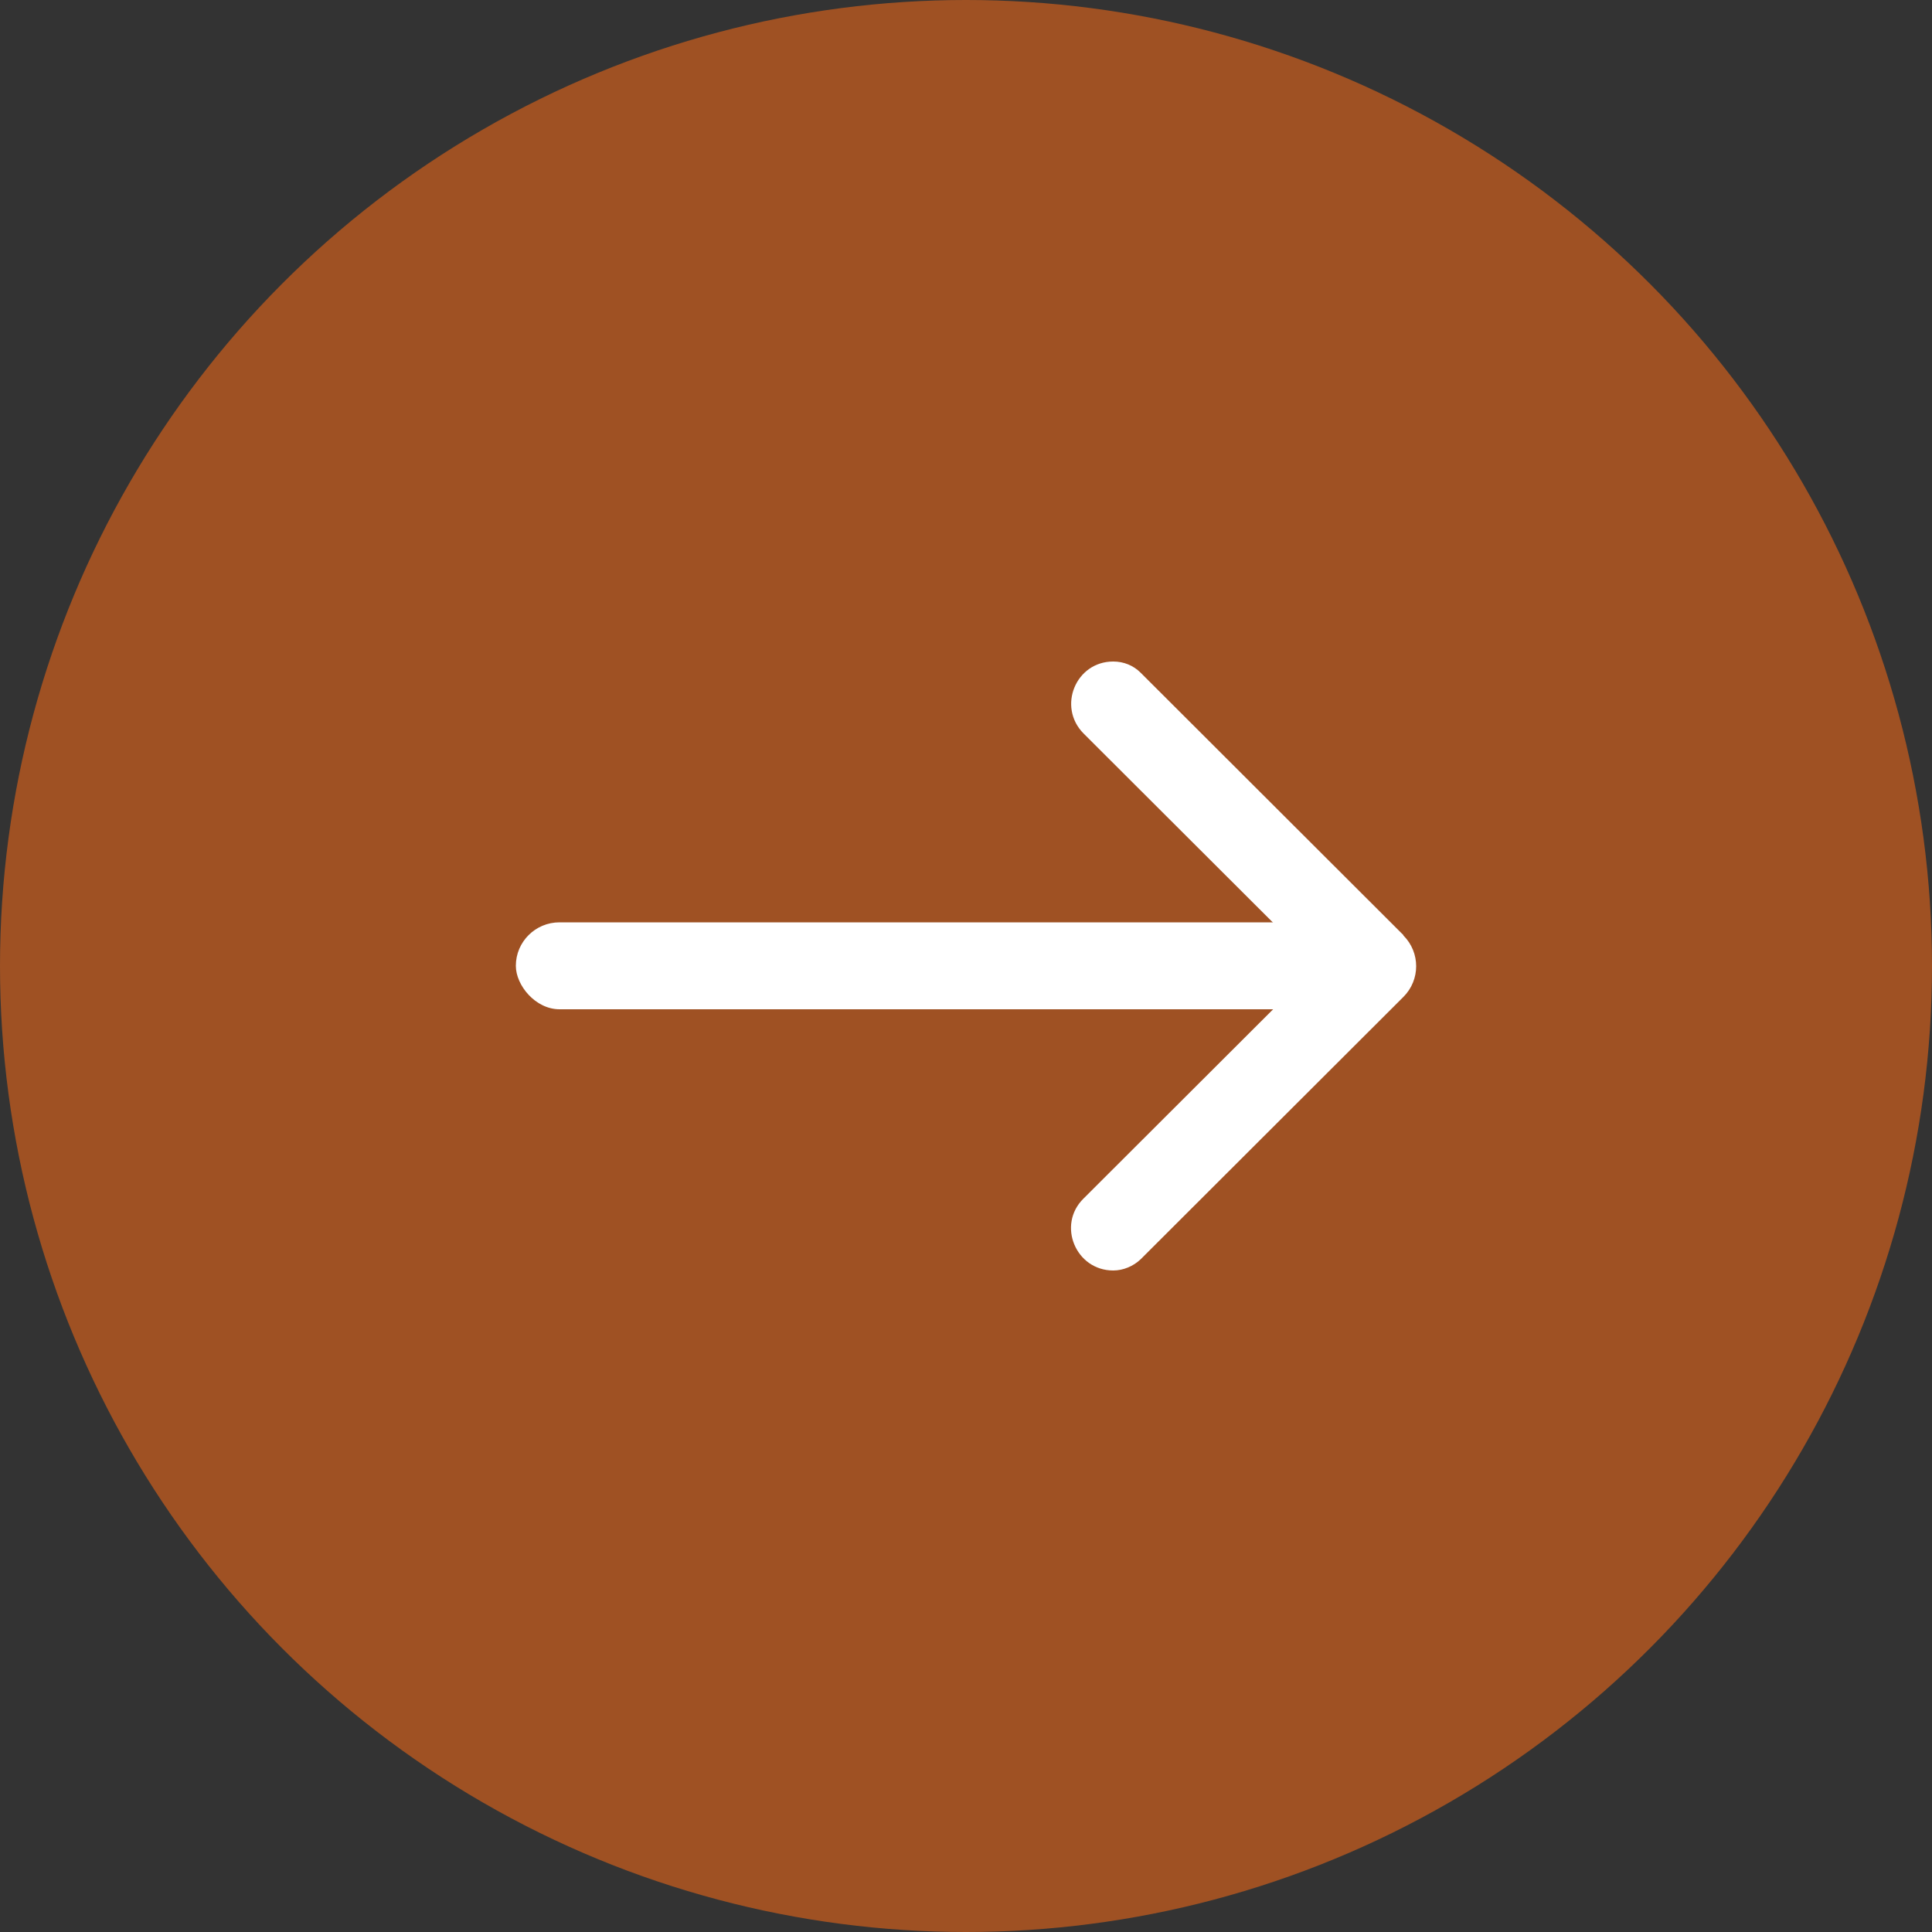 <?xml version="1.0" encoding="UTF-8"?>
<svg id="_레이어_1" data-name="레이어_1" xmlns="http://www.w3.org/2000/svg" version="1.1" viewBox="0 0 50 50">
  <rect x="0" y="0" width="50" height="50" fill="#333333" stroke="none"/>
  <!-- Generator: Adobe Illustrator 29.2.1, SVG Export Plug-In . SVG Version: 2.1.0 Build 116)  -->
  <defs>
    <style>
      .st0 {
        fill: #fff;
      }

      .st1 {
        fill: #9f5123;
      }
    </style>
  </defs>
  <circle class="st1" cx="25" cy="25" r="25"/>
  <g>
    <path class="st0" d="M36.32,24.2l-6.8-6.79c-.19-.19-.44-.29-.71-.29h0c-.97,0-1.45,1.17-.77,1.86l5.71,5.7c.18.18.18.47,0,.64l-5.71,5.7c-.69.68-.2,1.86.77,1.86h0c.26,0,.52-.11.71-.29l6.8-6.79c.44-.44.44-1.15,0-1.59Z"/>
    <rect class="st0" x="13.35" y="23.87" width="20.88" height="2.25" rx="1.13" ry="1.13"/>
  </g>
</svg>